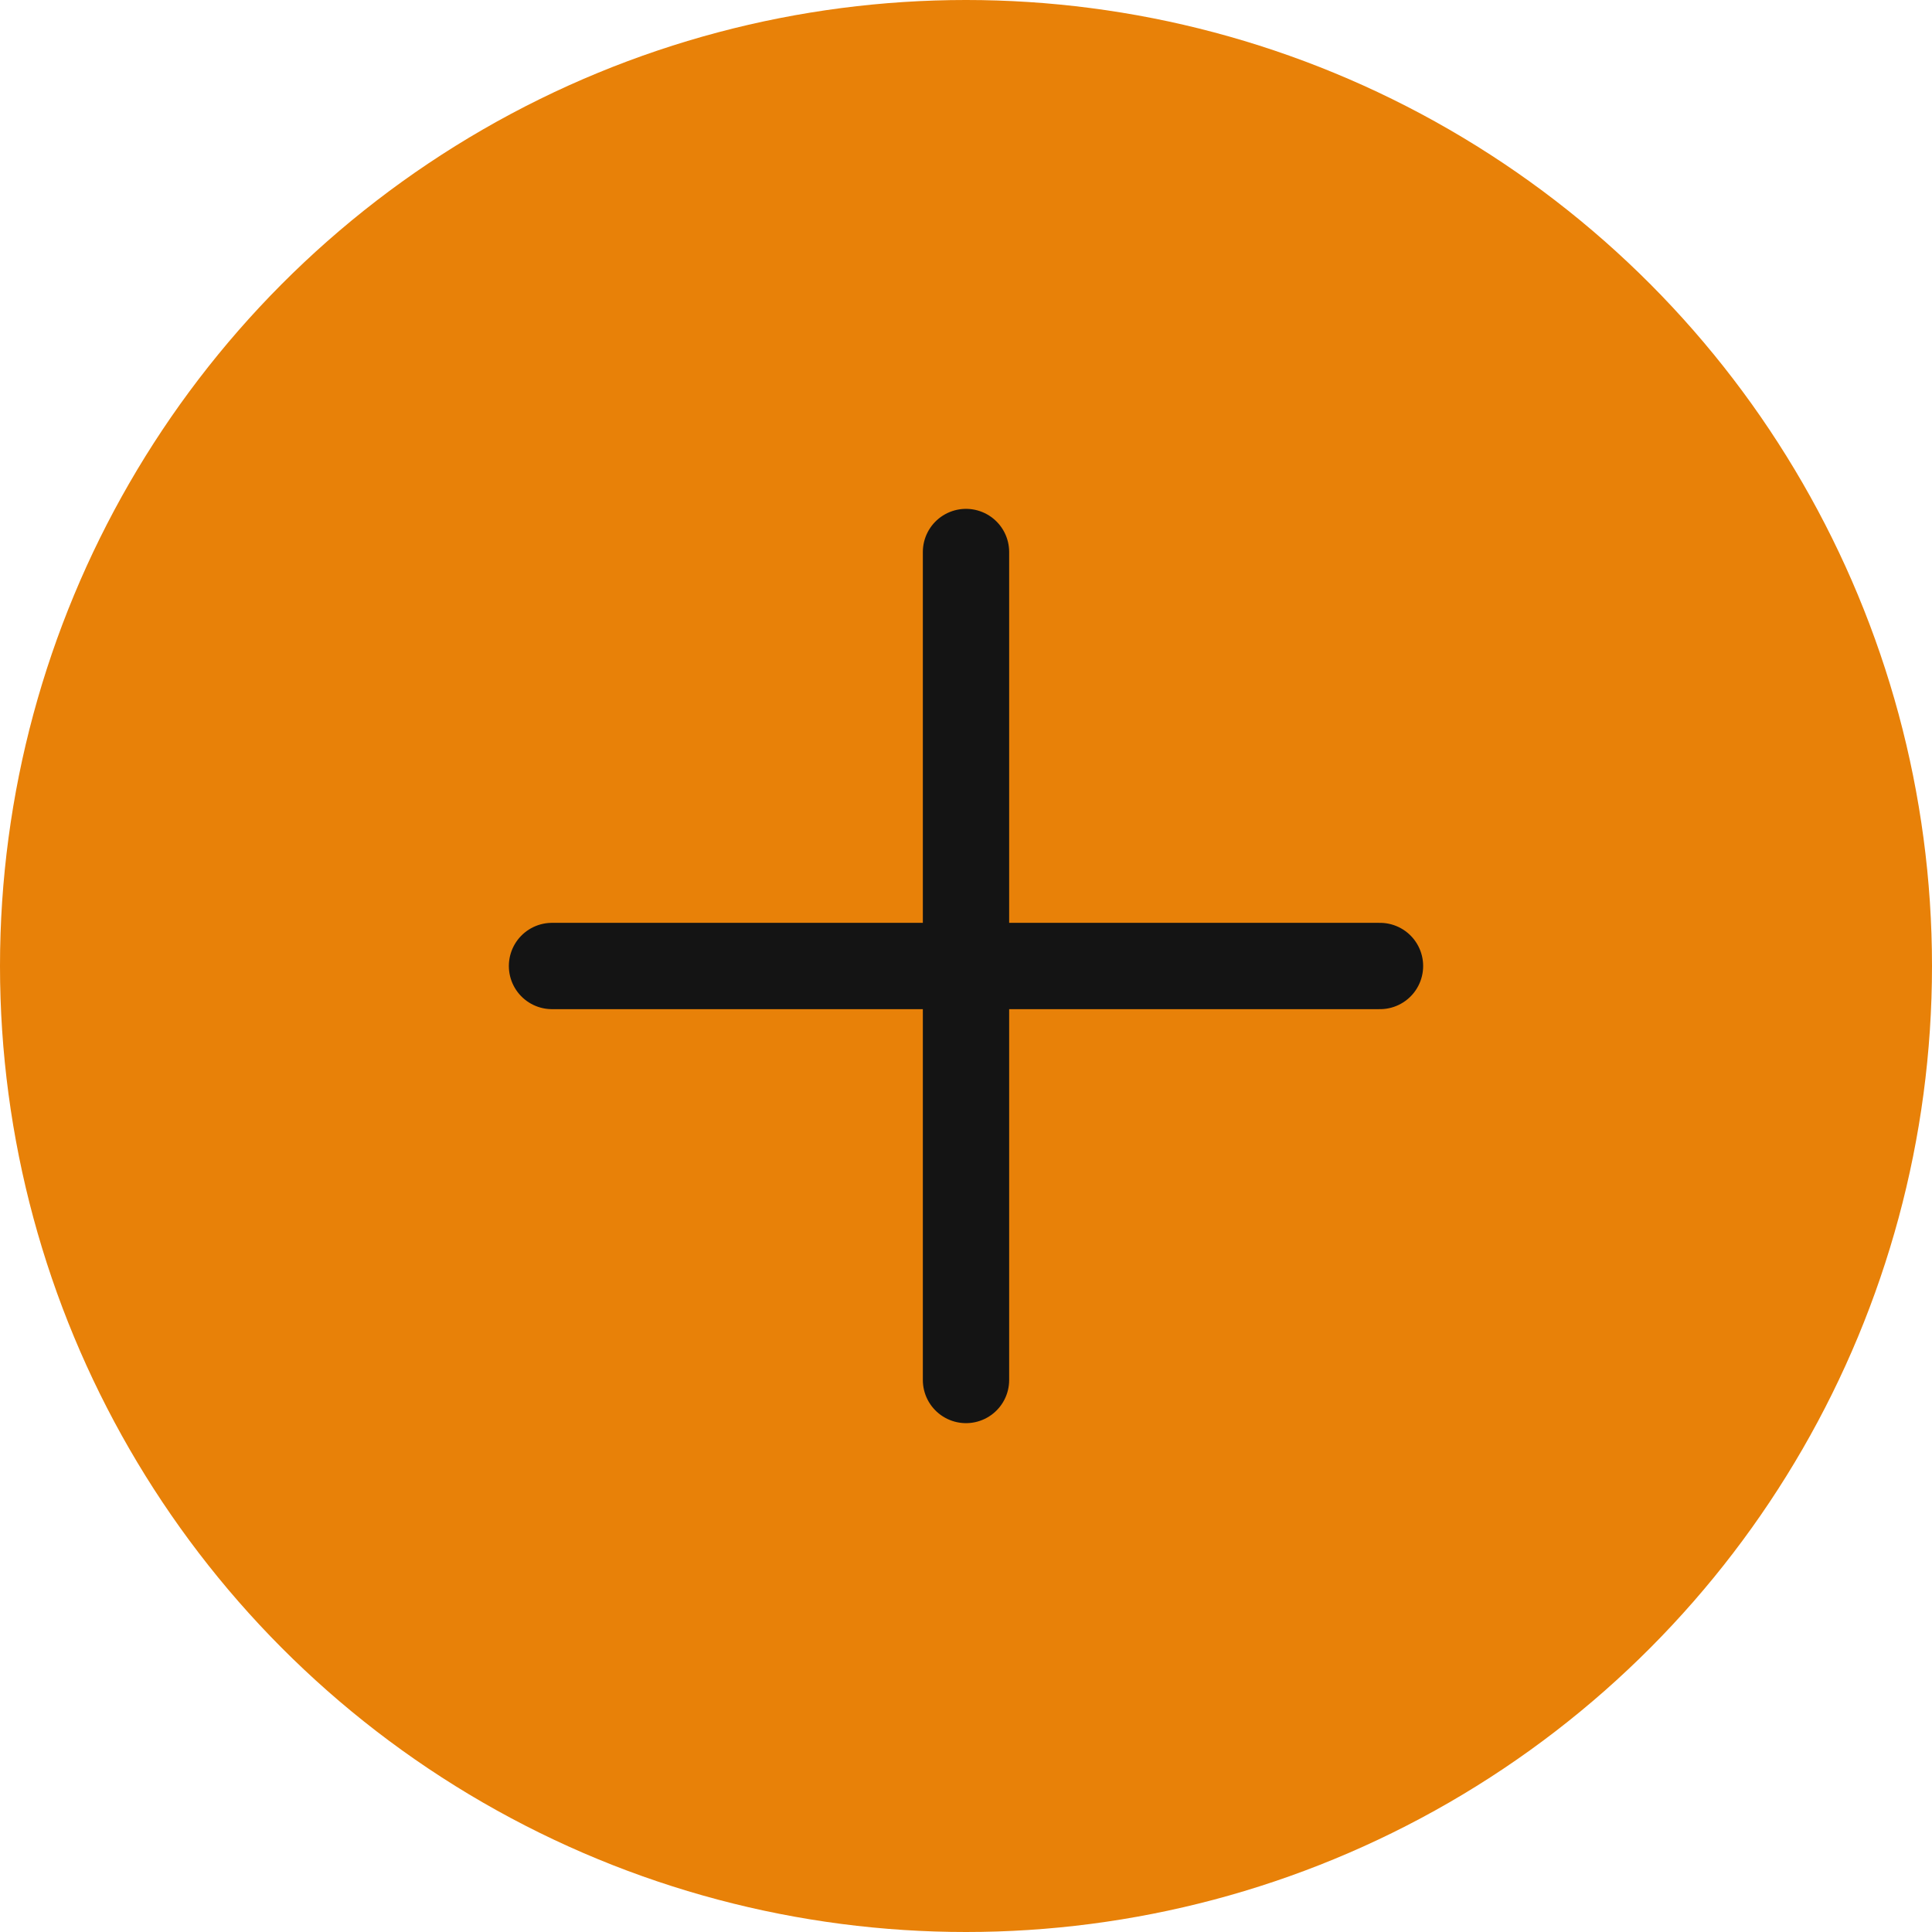 <?xml version="1.0" encoding="UTF-8"?> <svg xmlns="http://www.w3.org/2000/svg" width="50" height="50" viewBox="0 0 50 50" fill="none"><circle cx="25" cy="25" r="25" fill="#E88108"></circle><path d="M25 14.286L25 35.714M35.714 25H14.286" stroke="#141414" stroke-width="2.234" stroke-linecap="round" stroke-linejoin="round"></path></svg> 